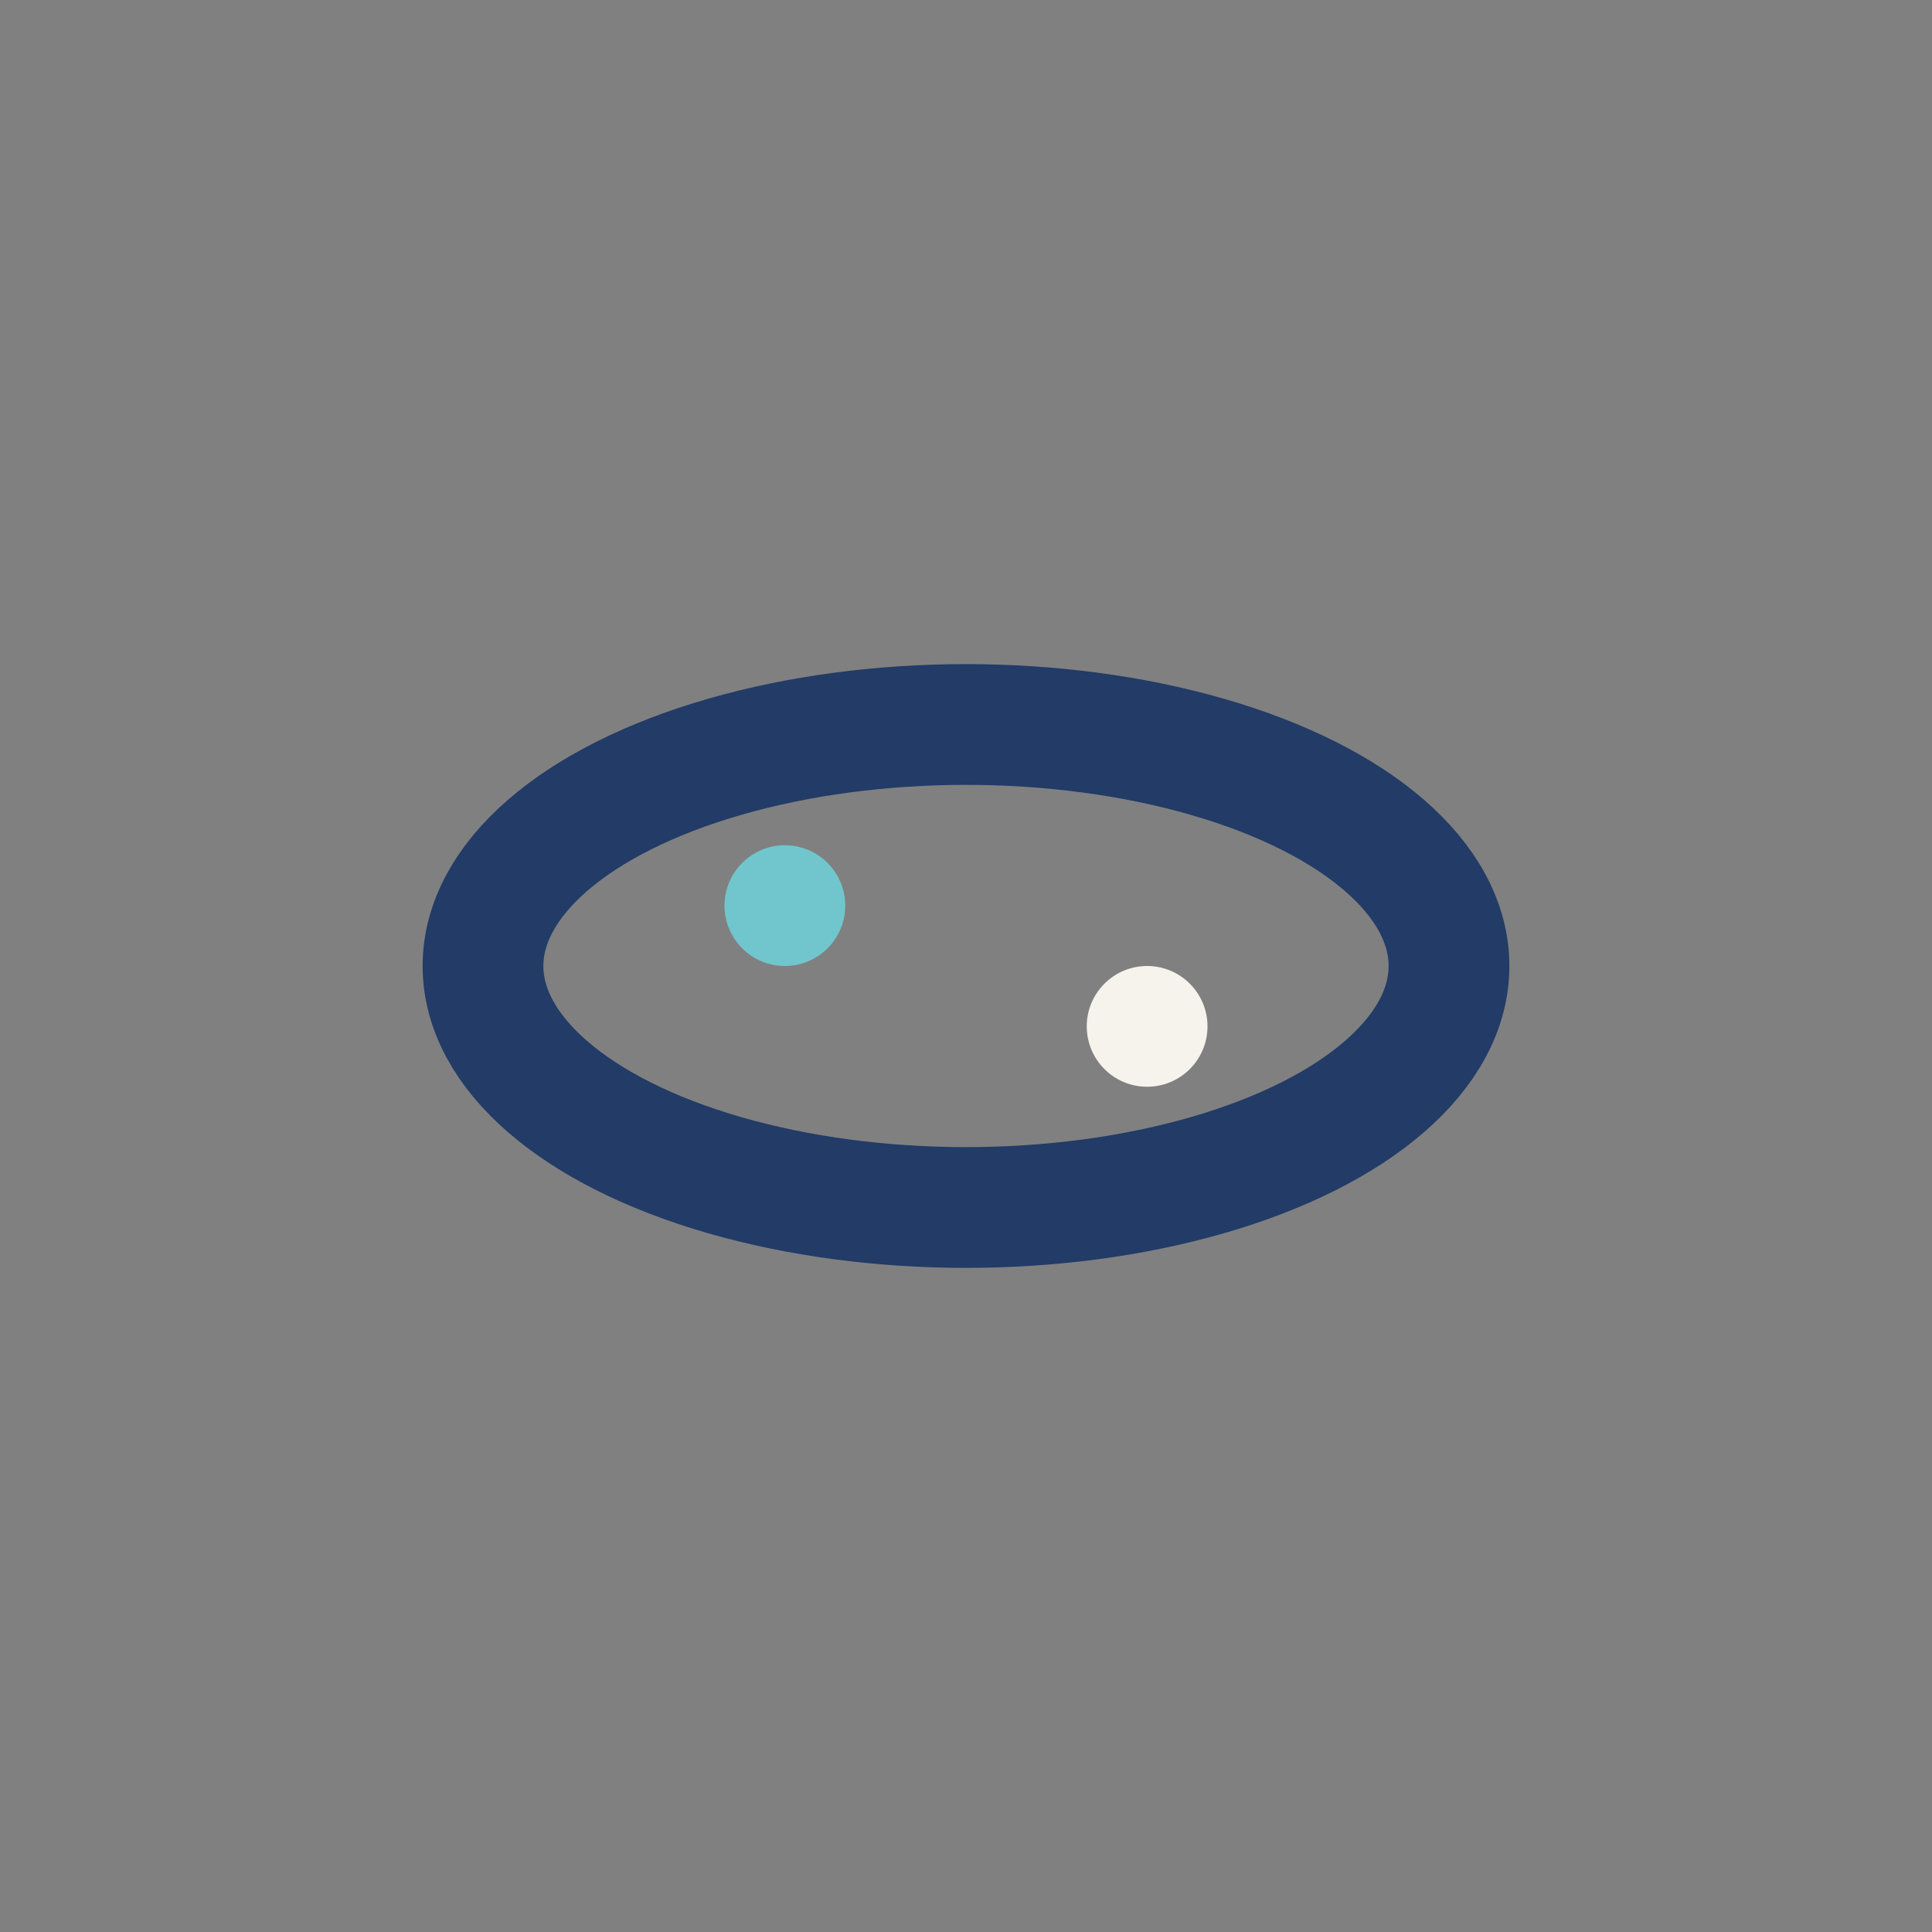 <?xml version="1.0" encoding="UTF-8"?>
<svg xmlns="http://www.w3.org/2000/svg" width="32" height="32" viewBox="0 0 32 32"><rect x="0" y="0" width="32" height="32" fill="#808080" stroke="none"/><ellipse cx="16" cy="16" rx="8" ry="4" fill="none" stroke="#223B67" stroke-width="2"/><circle cx="13" cy="15" r="1" fill="#70C6CC"/><circle cx="19" cy="17" r="1" fill="#F5F3EC"/></svg>